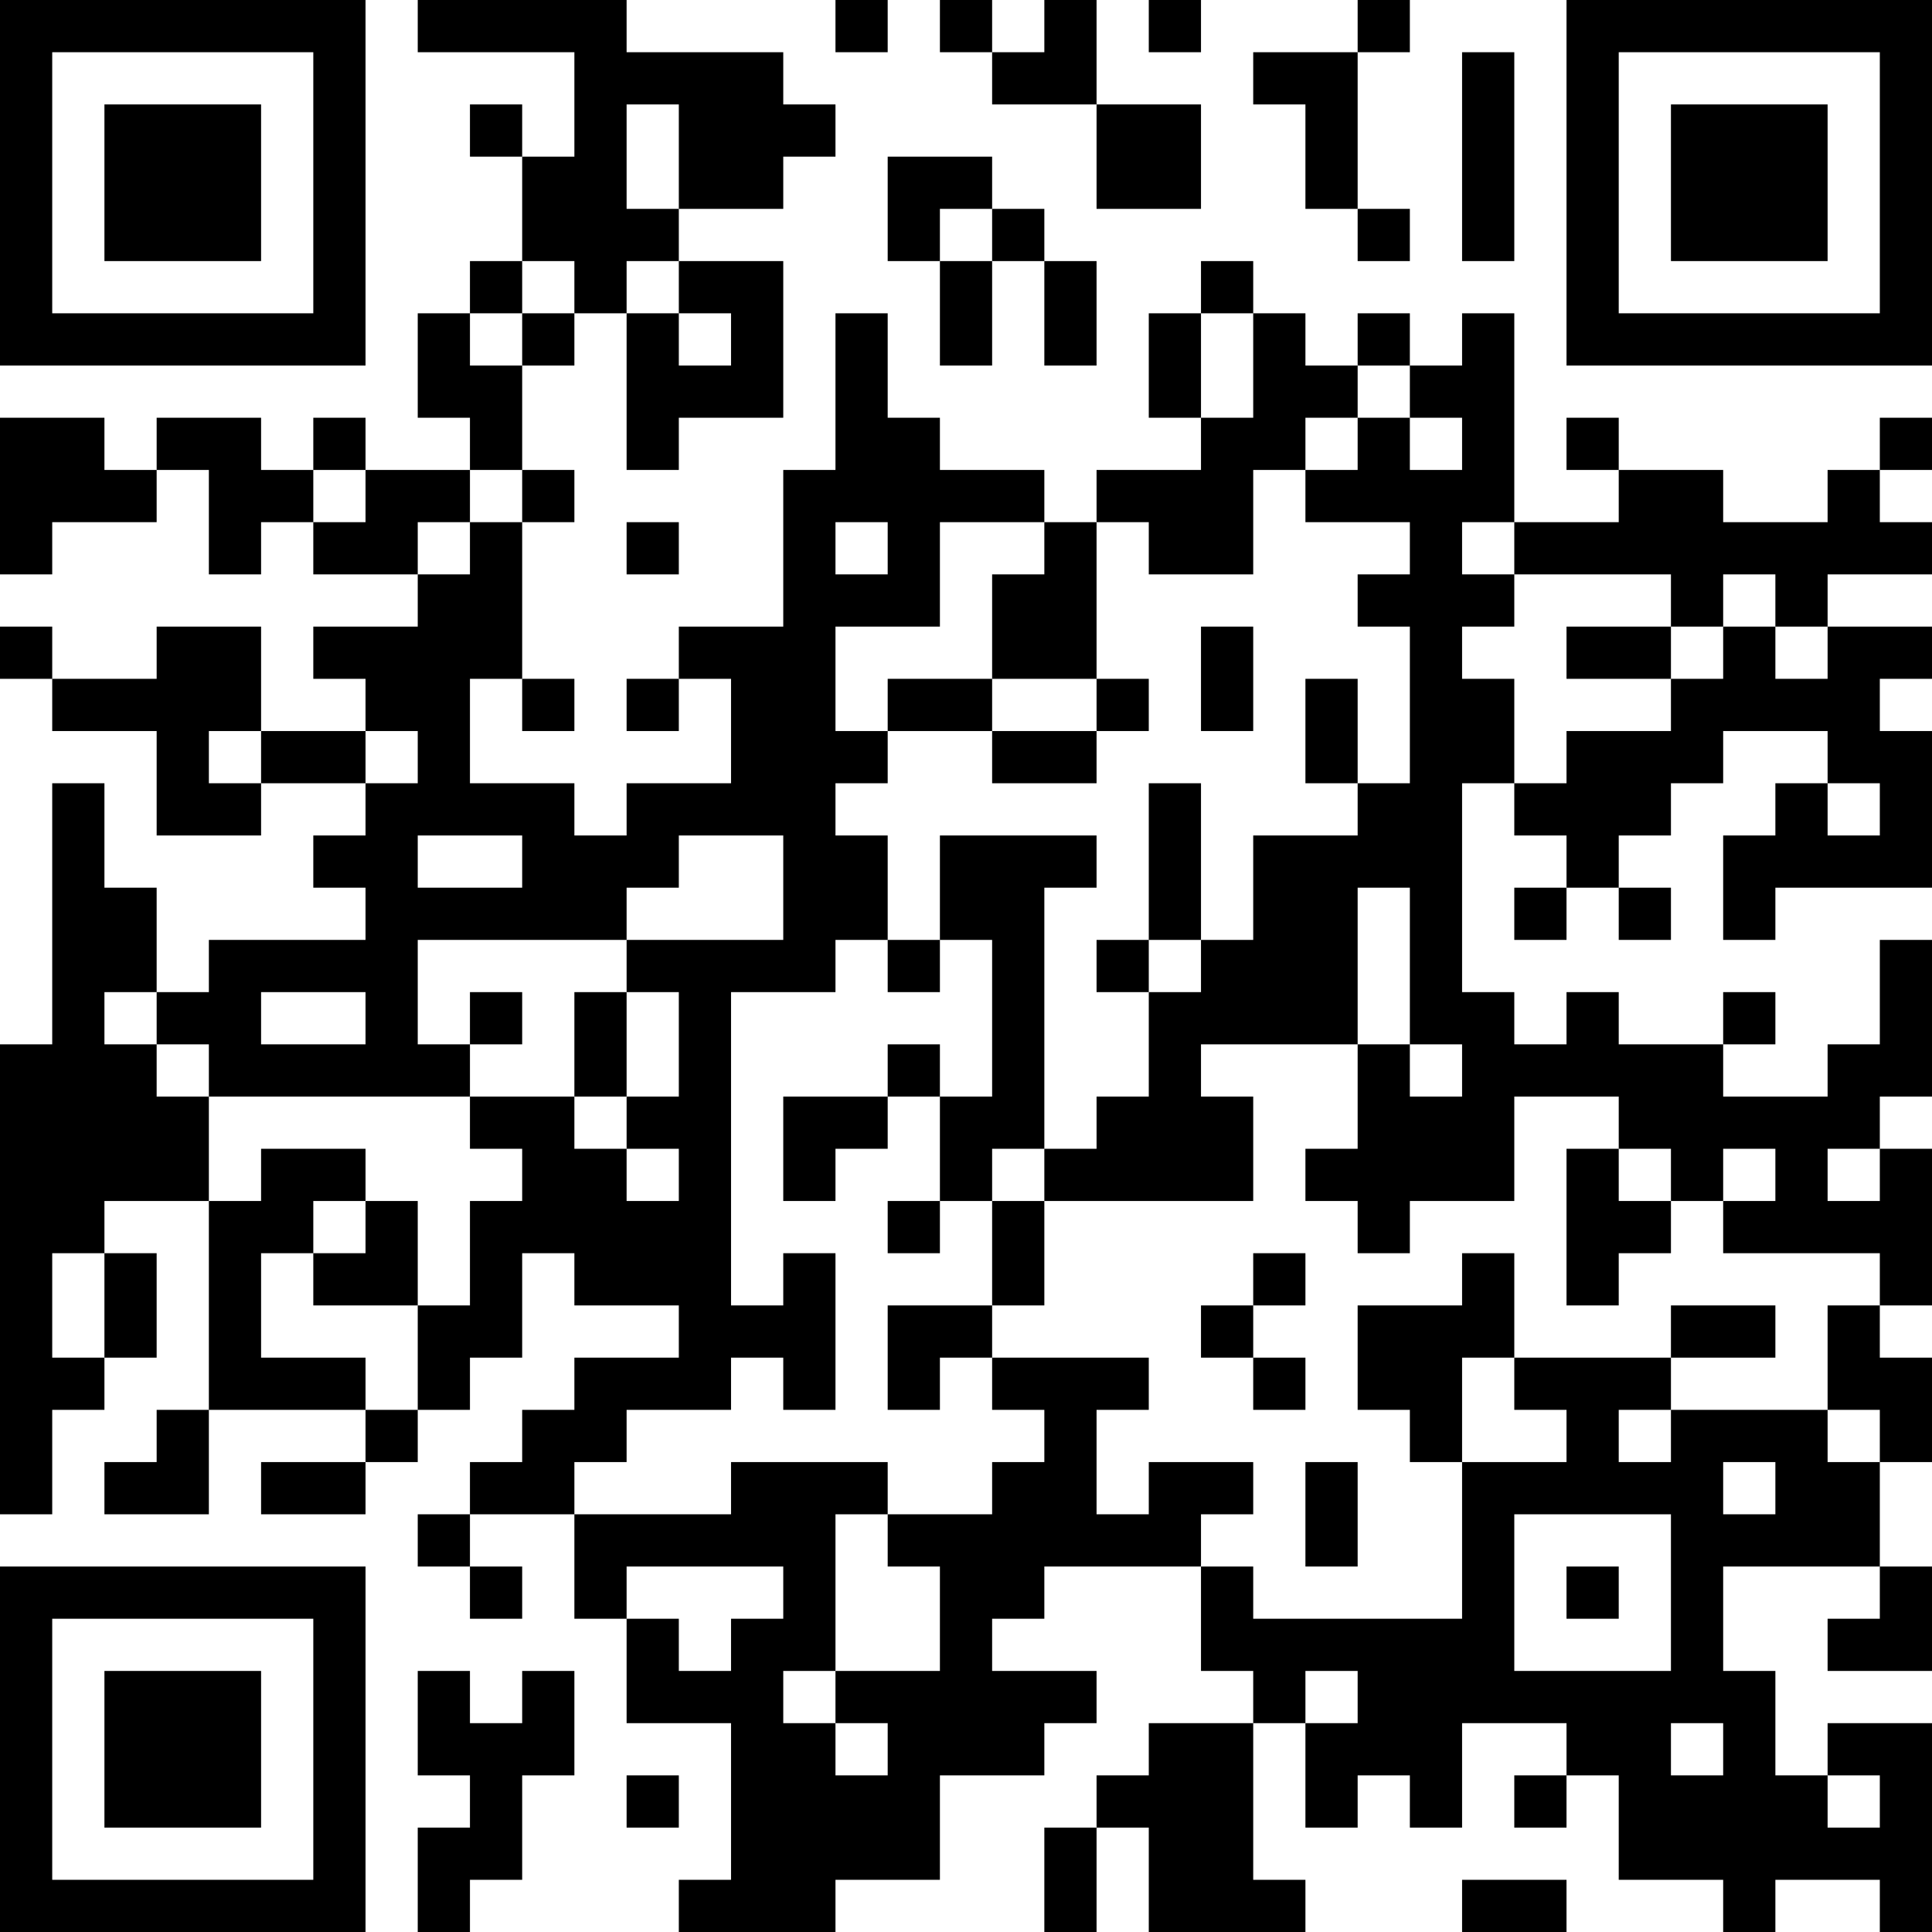 <?xml version="1.0" encoding="UTF-8"?>
<svg xmlns="http://www.w3.org/2000/svg" version="1.1" width="400" height="400" viewBox="0 0 400 400"><rect x="0" y="0" width="400" height="400" fill="#ffffff"/><g transform="scale(10.811)"><g transform="translate(0,0)"><path fill-rule="evenodd" d="M8 0L8 1L11 1L11 3L10 3L10 2L9 2L9 3L10 3L10 5L9 5L9 6L8 6L8 8L9 8L9 9L7 9L7 8L6 8L6 9L5 9L5 8L3 8L3 9L2 9L2 8L0 8L0 11L1 11L1 10L3 10L3 9L4 9L4 11L5 11L5 10L6 10L6 11L8 11L8 12L6 12L6 13L7 13L7 14L5 14L5 12L3 12L3 13L1 13L1 12L0 12L0 13L1 13L1 14L3 14L3 16L5 16L5 15L7 15L7 16L6 16L6 17L7 17L7 18L4 18L4 19L3 19L3 17L2 17L2 15L1 15L1 20L0 20L0 29L1 29L1 27L2 27L2 26L3 26L3 24L2 24L2 23L4 23L4 27L3 27L3 28L2 28L2 29L4 29L4 27L7 27L7 28L5 28L5 29L7 29L7 28L8 28L8 27L9 27L9 26L10 26L10 24L11 24L11 25L13 25L13 26L11 26L11 27L10 27L10 28L9 28L9 29L8 29L8 30L9 30L9 31L10 31L10 30L9 30L9 29L11 29L11 31L12 31L12 33L14 33L14 36L13 36L13 37L16 37L16 36L18 36L18 34L20 34L20 33L21 33L21 32L19 32L19 31L20 31L20 30L23 30L23 32L24 32L24 33L22 33L22 34L21 34L21 35L20 35L20 37L21 37L21 35L22 35L22 37L25 37L25 36L24 36L24 33L25 33L25 35L26 35L26 34L27 34L27 35L28 35L28 33L30 33L30 34L29 34L29 35L30 35L30 34L31 34L31 36L33 36L33 37L34 37L34 36L36 36L36 37L37 37L37 33L35 33L35 34L34 34L34 32L33 32L33 30L36 30L36 31L35 31L35 32L37 32L37 30L36 30L36 28L37 28L37 26L36 26L36 25L37 25L37 22L36 22L36 21L37 21L37 18L36 18L36 20L35 20L35 21L33 21L33 20L34 20L34 19L33 19L33 20L31 20L31 19L30 19L30 20L29 20L29 19L28 19L28 15L29 15L29 16L30 16L30 17L29 17L29 18L30 18L30 17L31 17L31 18L32 18L32 17L31 17L31 16L32 16L32 15L33 15L33 14L35 14L35 15L34 15L34 16L33 16L33 18L34 18L34 17L37 17L37 14L36 14L36 13L37 13L37 12L35 12L35 11L37 11L37 10L36 10L36 9L37 9L37 8L36 8L36 9L35 9L35 10L33 10L33 9L31 9L31 8L30 8L30 9L31 9L31 10L29 10L29 6L28 6L28 7L27 7L27 6L26 6L26 7L25 7L25 6L24 6L24 5L23 5L23 6L22 6L22 8L23 8L23 9L21 9L21 10L20 10L20 9L18 9L18 8L17 8L17 6L16 6L16 9L15 9L15 12L13 12L13 13L12 13L12 14L13 14L13 13L14 13L14 15L12 15L12 16L11 16L11 15L9 15L9 13L10 13L10 14L11 14L11 13L10 13L10 10L11 10L11 9L10 9L10 7L11 7L11 6L12 6L12 9L13 9L13 8L15 8L15 5L13 5L13 4L15 4L15 3L16 3L16 2L15 2L15 1L12 1L12 0ZM16 0L16 1L17 1L17 0ZM18 0L18 1L19 1L19 2L21 2L21 4L23 4L23 2L21 2L21 0L20 0L20 1L19 1L19 0ZM22 0L22 1L23 1L23 0ZM26 0L26 1L24 1L24 2L25 2L25 4L26 4L26 5L27 5L27 4L26 4L26 1L27 1L27 0ZM28 1L28 5L29 5L29 1ZM12 2L12 4L13 4L13 2ZM17 3L17 5L18 5L18 7L19 7L19 5L20 5L20 7L21 7L21 5L20 5L20 4L19 4L19 3ZM18 4L18 5L19 5L19 4ZM10 5L10 6L9 6L9 7L10 7L10 6L11 6L11 5ZM12 5L12 6L13 6L13 7L14 7L14 6L13 6L13 5ZM23 6L23 8L24 8L24 6ZM26 7L26 8L25 8L25 9L24 9L24 11L22 11L22 10L21 10L21 13L19 13L19 11L20 11L20 10L18 10L18 12L16 12L16 14L17 14L17 15L16 15L16 16L17 16L17 18L16 18L16 19L14 19L14 25L15 25L15 24L16 24L16 27L15 27L15 26L14 26L14 27L12 27L12 28L11 28L11 29L14 29L14 28L17 28L17 29L16 29L16 32L15 32L15 33L16 33L16 34L17 34L17 33L16 33L16 32L18 32L18 30L17 30L17 29L19 29L19 28L20 28L20 27L19 27L19 26L22 26L22 27L21 27L21 29L22 29L22 28L24 28L24 29L23 29L23 30L24 30L24 31L28 31L28 28L30 28L30 27L29 27L29 26L32 26L32 27L31 27L31 28L32 28L32 27L35 27L35 28L36 28L36 27L35 27L35 25L36 25L36 24L33 24L33 23L34 23L34 22L33 22L33 23L32 23L32 22L31 22L31 21L29 21L29 23L27 23L27 24L26 24L26 23L25 23L25 22L26 22L26 20L27 20L27 21L28 21L28 20L27 20L27 17L26 17L26 20L23 20L23 21L24 21L24 23L20 23L20 22L21 22L21 21L22 21L22 19L23 19L23 18L24 18L24 16L26 16L26 15L27 15L27 12L26 12L26 11L27 11L27 10L25 10L25 9L26 9L26 8L27 8L27 9L28 9L28 8L27 8L27 7ZM6 9L6 10L7 10L7 9ZM9 9L9 10L8 10L8 11L9 11L9 10L10 10L10 9ZM12 10L12 11L13 11L13 10ZM16 10L16 11L17 11L17 10ZM28 10L28 11L29 11L29 12L28 12L28 13L29 13L29 15L30 15L30 14L32 14L32 13L33 13L33 12L34 12L34 13L35 13L35 12L34 12L34 11L33 11L33 12L32 12L32 11L29 11L29 10ZM23 12L23 14L24 14L24 12ZM30 12L30 13L32 13L32 12ZM17 13L17 14L19 14L19 15L21 15L21 14L22 14L22 13L21 13L21 14L19 14L19 13ZM25 13L25 15L26 15L26 13ZM4 14L4 15L5 15L5 14ZM7 14L7 15L8 15L8 14ZM22 15L22 18L21 18L21 19L22 19L22 18L23 18L23 15ZM35 15L35 16L36 16L36 15ZM8 16L8 17L10 17L10 16ZM13 16L13 17L12 17L12 18L8 18L8 20L9 20L9 21L4 21L4 20L3 20L3 19L2 19L2 20L3 20L3 21L4 21L4 23L5 23L5 22L7 22L7 23L6 23L6 24L5 24L5 26L7 26L7 27L8 27L8 25L9 25L9 23L10 23L10 22L9 22L9 21L11 21L11 22L12 22L12 23L13 23L13 22L12 22L12 21L13 21L13 19L12 19L12 18L15 18L15 16ZM18 16L18 18L17 18L17 19L18 19L18 18L19 18L19 21L18 21L18 20L17 20L17 21L15 21L15 23L16 23L16 22L17 22L17 21L18 21L18 23L17 23L17 24L18 24L18 23L19 23L19 25L17 25L17 27L18 27L18 26L19 26L19 25L20 25L20 23L19 23L19 22L20 22L20 17L21 17L21 16ZM5 19L5 20L7 20L7 19ZM9 19L9 20L10 20L10 19ZM11 19L11 21L12 21L12 19ZM30 22L30 25L31 25L31 24L32 24L32 23L31 23L31 22ZM35 22L35 23L36 23L36 22ZM7 23L7 24L6 24L6 25L8 25L8 23ZM1 24L1 26L2 26L2 24ZM24 24L24 25L23 25L23 26L24 26L24 27L25 27L25 26L24 26L24 25L25 25L25 24ZM28 24L28 25L26 25L26 27L27 27L27 28L28 28L28 26L29 26L29 24ZM32 25L32 26L34 26L34 25ZM25 28L25 30L26 30L26 28ZM33 28L33 29L34 29L34 28ZM29 29L29 32L32 32L32 29ZM12 30L12 31L13 31L13 32L14 32L14 31L15 31L15 30ZM30 30L30 31L31 31L31 30ZM8 32L8 34L9 34L9 35L8 35L8 37L9 37L9 36L10 36L10 34L11 34L11 32L10 32L10 33L9 33L9 32ZM25 32L25 33L26 33L26 32ZM32 33L32 34L33 34L33 33ZM12 34L12 35L13 35L13 34ZM35 34L35 35L36 35L36 34ZM28 36L28 37L30 37L30 36ZM0 0L0 7L7 7L7 0ZM1 1L1 6L6 6L6 1ZM2 2L2 5L5 5L5 2ZM30 0L30 7L37 7L37 0ZM31 1L31 6L36 6L36 1ZM32 2L32 5L35 5L35 2ZM0 30L0 37L7 37L7 30ZM1 31L1 36L6 36L6 31ZM2 32L2 35L5 35L5 32Z" fill="#000000"/></g></g></svg>
